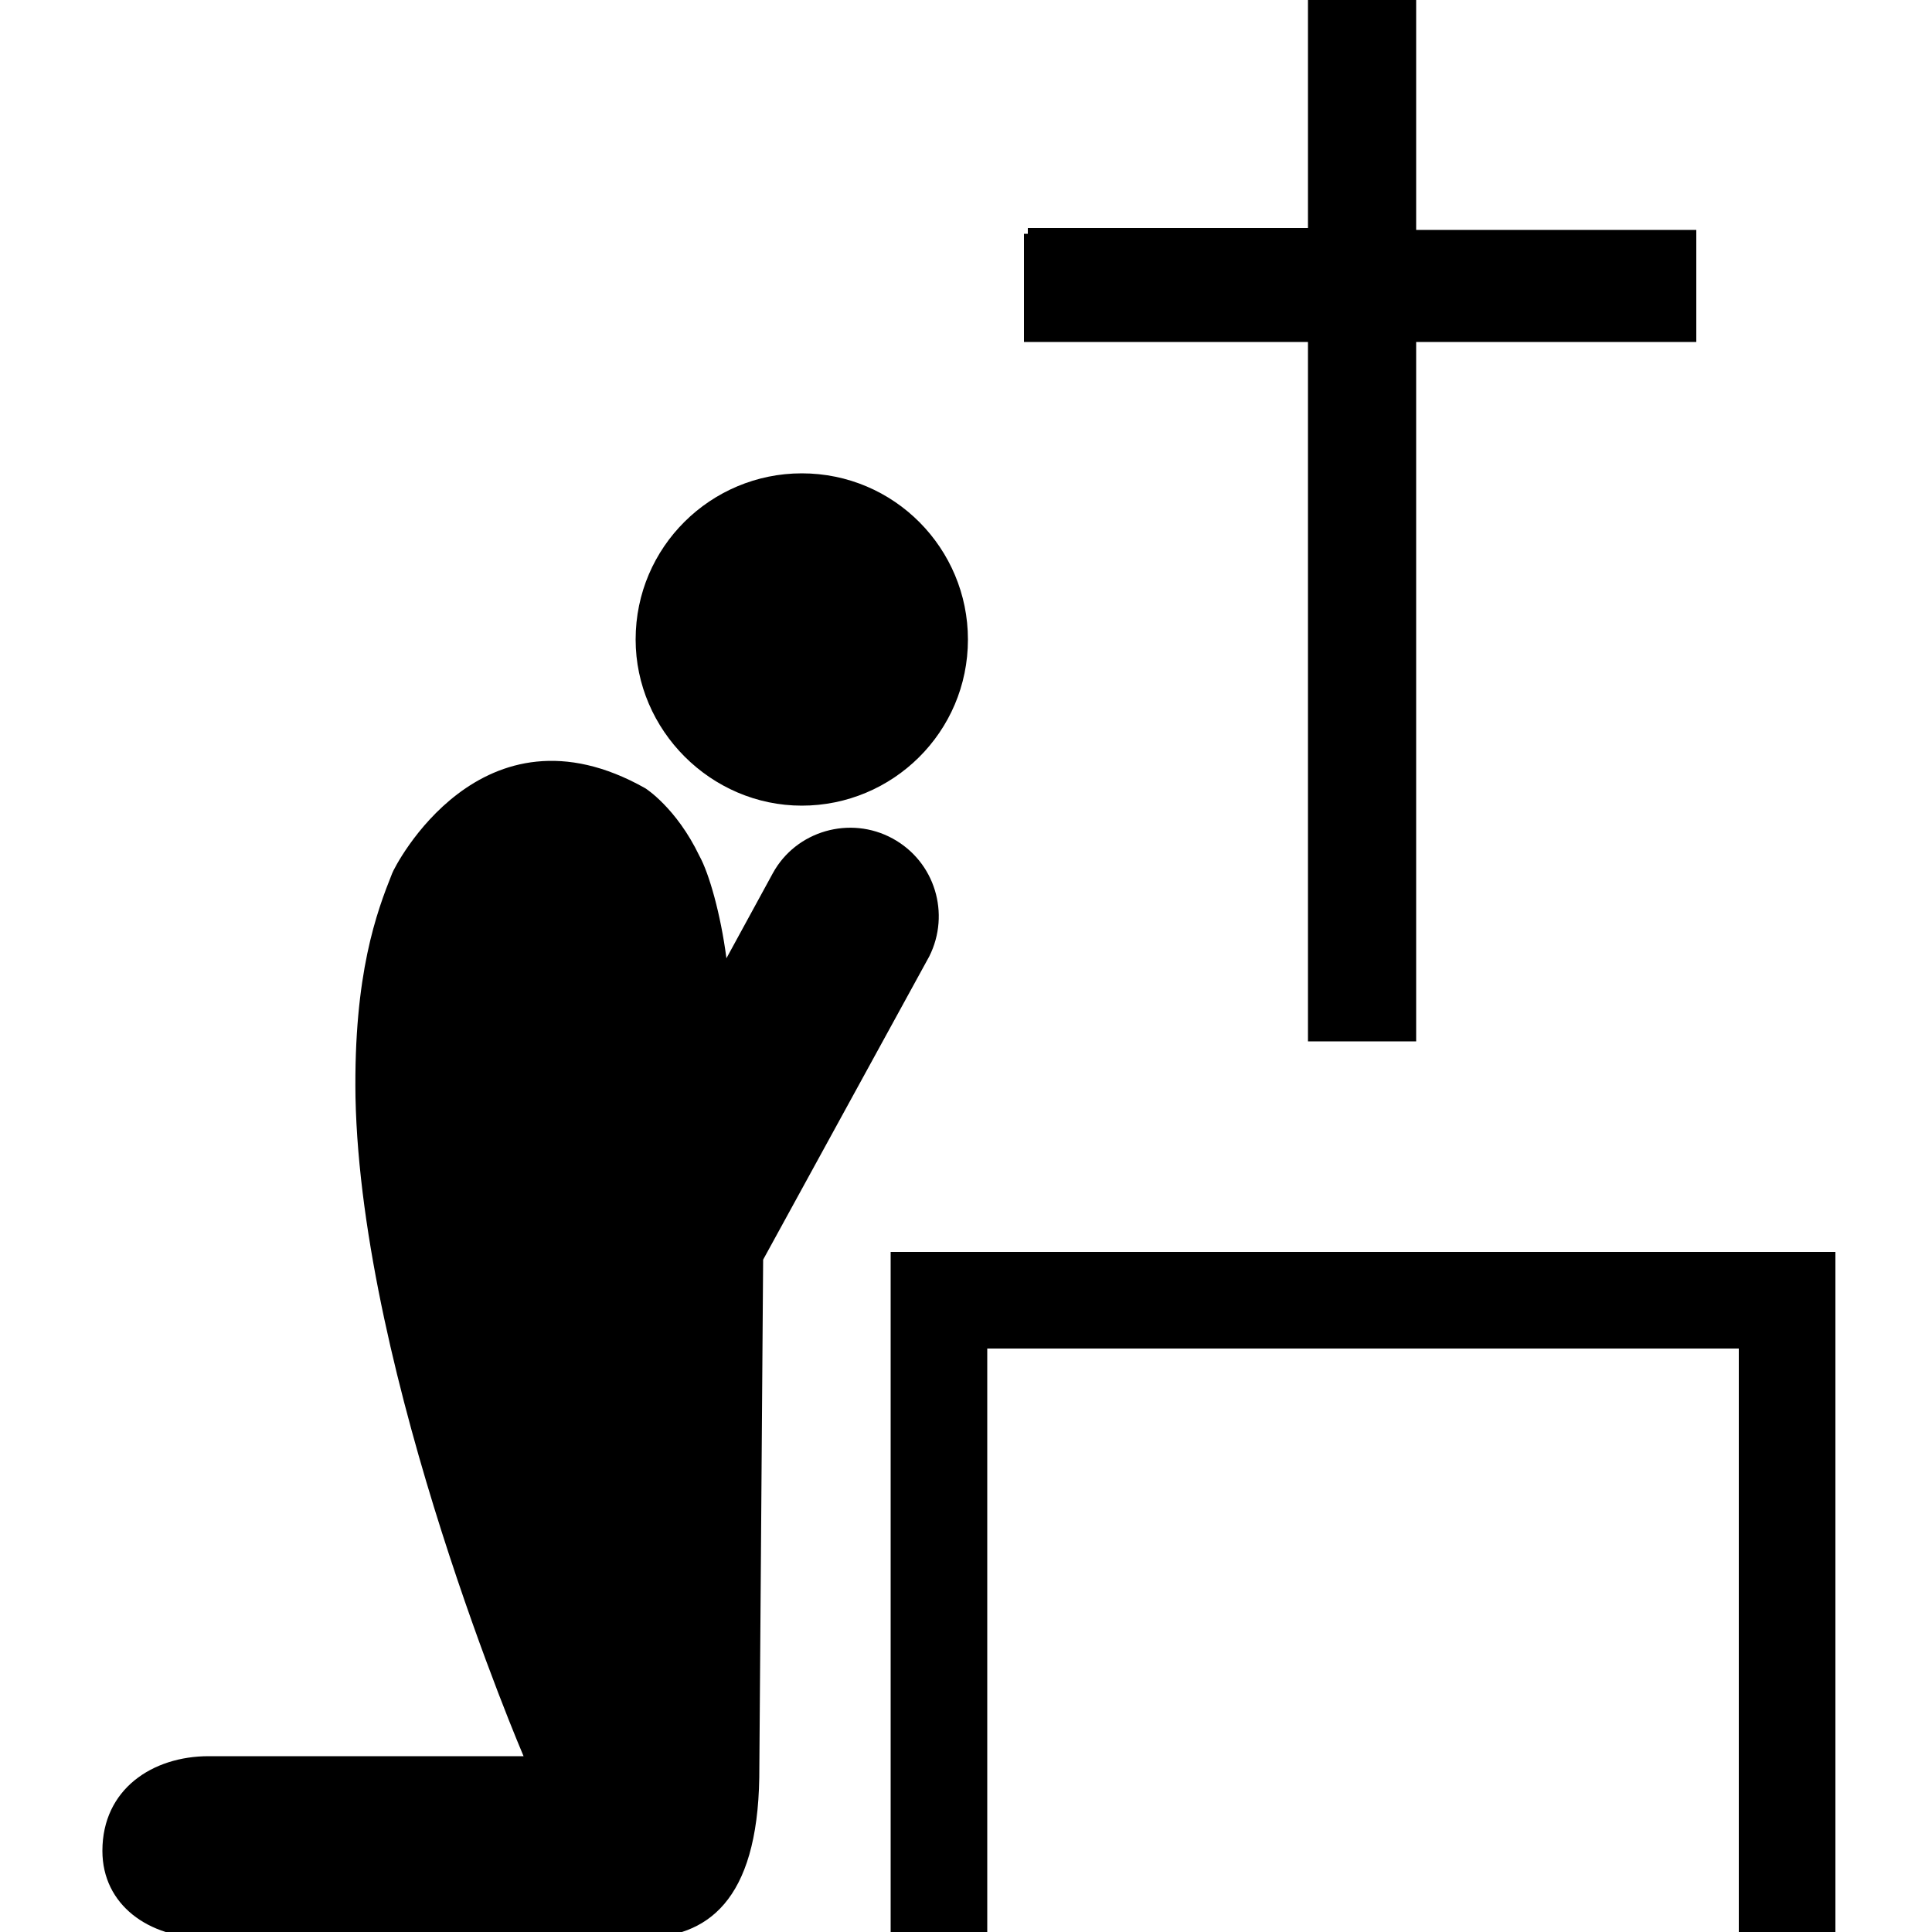 <?xml version="1.0" encoding="utf-8"?>

<svg fill="#000000" height="800px" width="800px" version="1.2" baseProfile="tiny" id="Layer_1" xmlns="http://www.w3.org/2000/svg" xmlns:xlink="http://www.w3.org/1999/xlink"
	  viewBox="-77 79 100 100" xml:space="preserve">
<path d="M-44.1,112.1c0-4.8,3.9-8.6,8.6-8.6c4.8,0,8.6,3.9,8.6,8.6c0,4.8-3.9,8.6-8.6,8.6C-40.2,120.7-44.1,116.8-44.1,112.1z
	 M-9.3,132.9h5.6V96.7h14.5v-0.2v-5.4v-0.2H-3.7V79h-5.6v11.8h-14.5l0,0.3H-24v5.6h14.7V132.9z M-30.8,122.4c-2.2-1.2-5-0.4-6.2,1.8
	l-2.4,4.4c-0.3-2.3-0.9-4.4-1.4-5.3c-1.2-2.5-2.8-3.5-2.8-3.5c-8.5-4.8-13,4.1-13.1,4.4c-0.8,2-2,5.2-1.9,11.6
	c0.3,14.5,8.7,34.1,8.7,34.1h-16.3c-2.9,0-5.5,1.7-5.5,4.9c0,2.8,2.4,4.5,5.3,4.5l22.6,0c3.4,0,6-1.9,6.1-8.3l0.2-26.8l8.6-15.7
	C-27.8,126.3-28.6,123.6-30.8,122.4z M-30.9,143.8V179h5v-30.2h38.9V179h5v-35.2H-30.9z"/>
</svg>